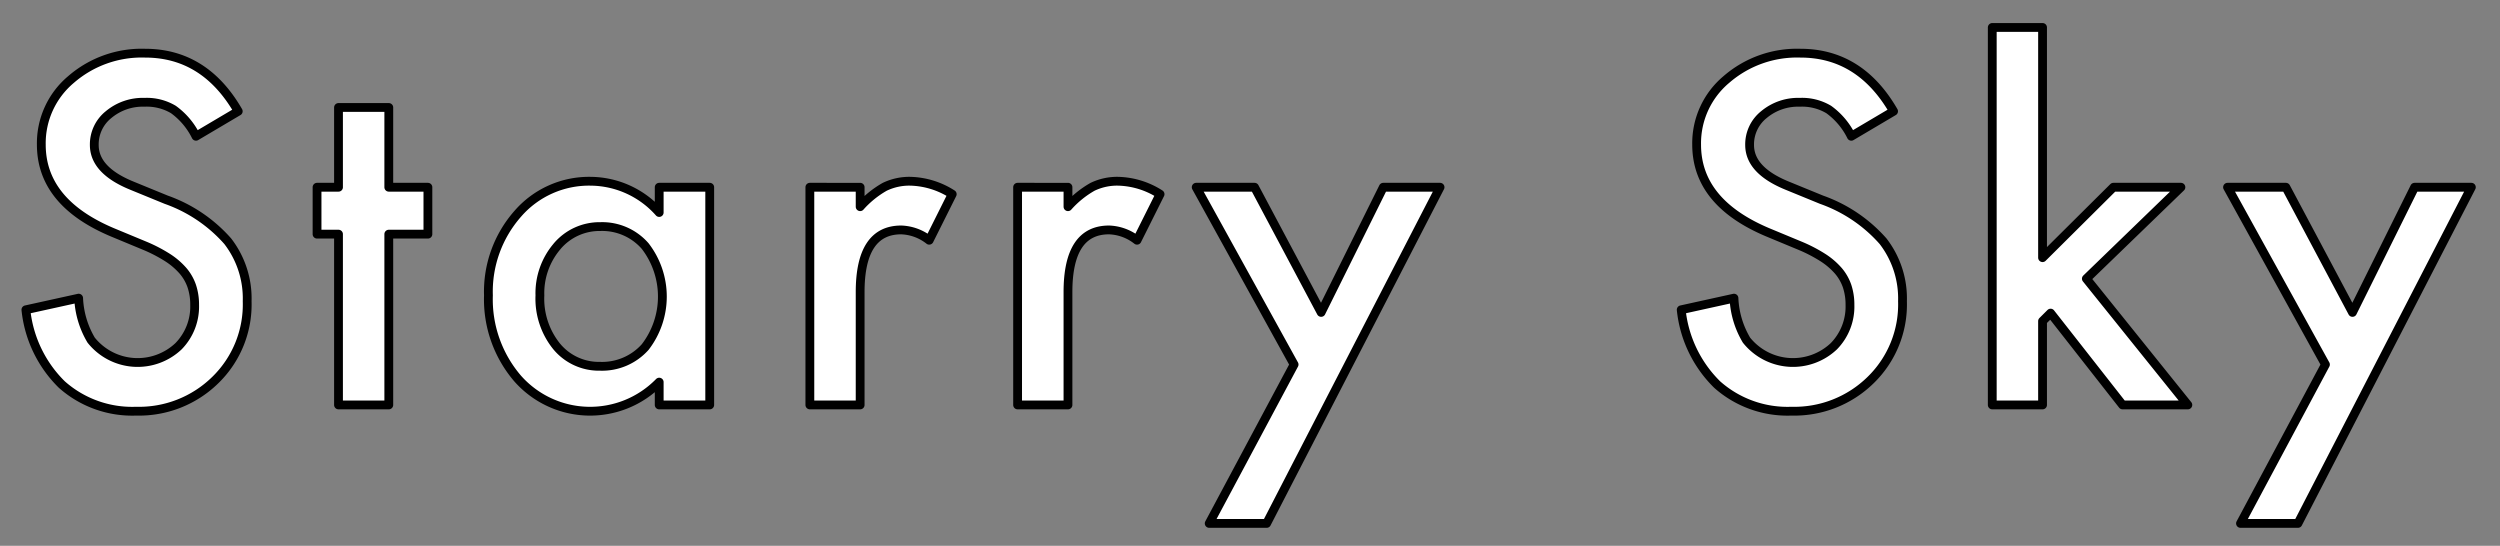 <svg xmlns="http://www.w3.org/2000/svg" width="284" height="62" viewBox="0 0 284 62">
  <rect x="0" y="0" width="284" height="62" fill="#808080" stroke="none"/>
  <defs>
    <style>
      .cls-1 {
        fill: #fff;
        stroke: #000;
        stroke-linejoin: round;
        stroke-width: 1px;
        fill-rule: evenodd;
      }
    </style>
  </defs>
  <path id="ttl_starry.svg" class="cls-1" d="M551.97,4129.54a12.232,12.232,0,0,0-8.4,2.99,9.454,9.454,0,0,0-3.377,7.39q0,6.555,8.049,9.96l3.784,1.57a17.013,17.013,0,0,1,2.539,1.33,8.137,8.137,0,0,1,1.739,1.5,5.339,5.339,0,0,1,.99,1.75,6.644,6.644,0,0,1,.317,2.1,6.434,6.434,0,0,1-1.828,4.7,6.759,6.759,0,0,1-9.927-.69,10.162,10.162,0,0,1-1.422-4.77l-5.992,1.32a13.9,13.9,0,0,0,4.087,8.5,12.033,12.033,0,0,0,8.43,3.02,12.372,12.372,0,0,0,9.014-3.55,11.974,11.974,0,0,0,3.605-8.94,10.637,10.637,0,0,0-2.209-6.82,16.755,16.755,0,0,0-6.982-4.71l-3.91-1.6q-4.266-1.74-4.266-4.62a4.329,4.329,0,0,1,1.625-3.45,6.057,6.057,0,0,1,4.088-1.4,5.91,5.91,0,0,1,3.275.82,8.246,8.246,0,0,1,2.565,3.04l4.8-2.84q-3.808-6.6-10.588-6.6h0Zm32.14,20.56v-5.33h-4.443v-9.06h-5.713v9.06h-2.438v5.33h2.438v19.4h5.713v-19.4h4.443Zm26.275-2.46a10.509,10.509,0,0,0-7.744-3.55,10.719,10.719,0,0,0-8.328,3.7,13.374,13.374,0,0,0-3.326,9.27,13.8,13.8,0,0,0,3.326,9.45,10.979,10.979,0,0,0,16.072.4v2.59h5.739v-24.73h-5.739v2.87Zm-11.6,3.84a6.319,6.319,0,0,1,4.926-2.24,6.474,6.474,0,0,1,5.078,2.21,9.4,9.4,0,0,1,0,11.48,6.573,6.573,0,0,1-5.129,2.18,6.226,6.226,0,0,1-4.926-2.26,8.619,8.619,0,0,1-1.9-5.79,8.2,8.2,0,0,1,1.955-5.58h0ZM627.5,4169.5h5.713v-12.82q0-7.065,4.671-7.06a5.447,5.447,0,0,1,3.174,1.17l2.615-5.23a9.238,9.238,0,0,0-4.722-1.47,6.443,6.443,0,0,0-2.945.63,10.982,10.982,0,0,0-2.793,2.26v-2.21H627.5v24.73Zm23.609,0h5.713v-12.82q0-7.065,4.672-7.06a5.447,5.447,0,0,1,3.173,1.17l2.616-5.23a9.242,9.242,0,0,0-4.723-1.47,6.443,6.443,0,0,0-2.945.63,10.982,10.982,0,0,0-2.793,2.26v-2.21H651.1v24.73Zm21.756,13.46h6.525l19.7-38.19h-6.449l-7.059,14.22-7.566-14.22h-6.627l11.121,20.14Zm67.15-53.42a12.232,12.232,0,0,0-8.4,2.99,9.454,9.454,0,0,0-3.377,7.39q0,6.555,8.049,9.96l3.783,1.57a16.914,16.914,0,0,1,2.539,1.33,8.144,8.144,0,0,1,1.74,1.5,5.339,5.339,0,0,1,.99,1.75,6.673,6.673,0,0,1,.317,2.1,6.434,6.434,0,0,1-1.828,4.7,6.759,6.759,0,0,1-9.927-.69,10.162,10.162,0,0,1-1.422-4.77l-5.993,1.32a13.906,13.906,0,0,0,4.088,8.5,12.033,12.033,0,0,0,8.43,3.02,12.373,12.373,0,0,0,9.014-3.55,11.974,11.974,0,0,0,3.605-8.94,10.637,10.637,0,0,0-2.209-6.82,16.755,16.755,0,0,0-6.982-4.71l-3.91-1.6q-4.266-1.74-4.266-4.62a4.329,4.329,0,0,1,1.625-3.45,6.057,6.057,0,0,1,4.088-1.4,5.91,5.91,0,0,1,3.275.82,8.246,8.246,0,0,1,2.565,3.04l4.8-2.84q-3.81-6.6-10.588-6.6h0Zm21.806-2.92v42.88h5.713v-9.52l0.914-.91,8.176,10.43h7.414l-11.527-14.34,10.74-10.39h-7.668l-8.049,8v-26.15h-5.713Zm28.2,56.34h6.525l19.7-38.19H809.8l-7.058,14.22-7.567-14.22h-6.627l11.122,20.14Z" transform="translate(-535.5 -4123.5)"/>
</svg>
